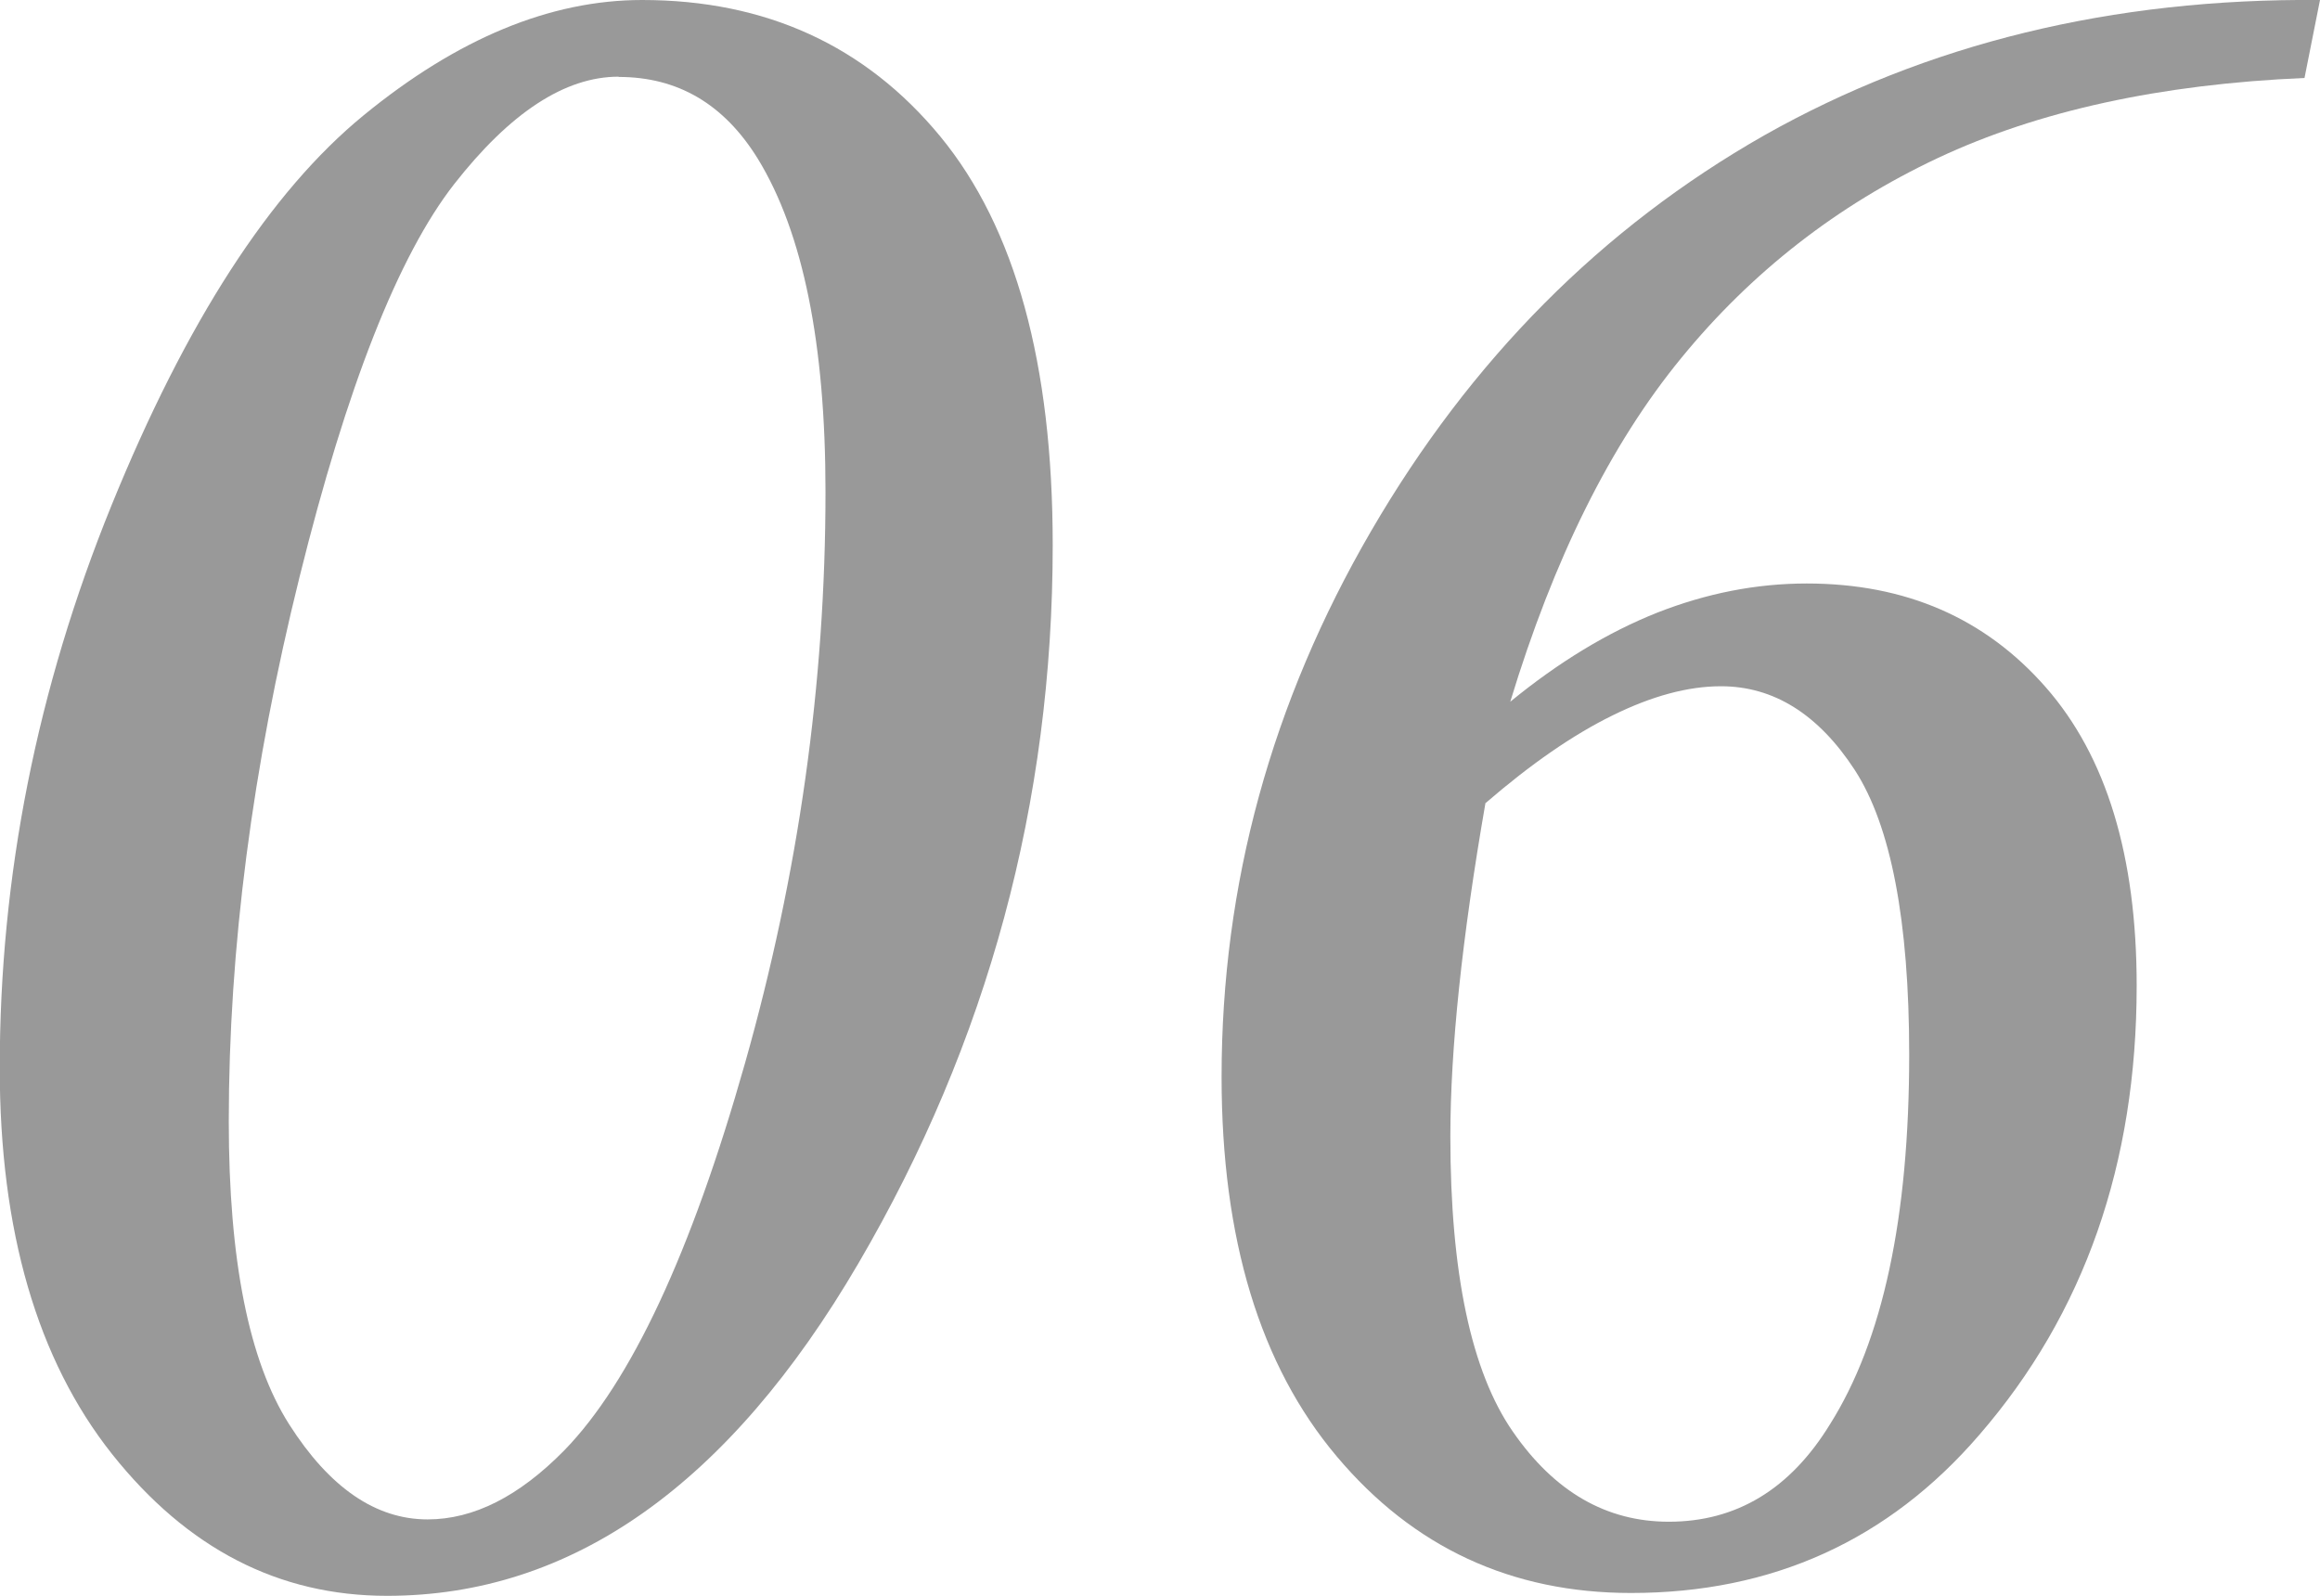 <?xml version="1.0" encoding="UTF-8"?><svg id="_レイヤー_2" xmlns="http://www.w3.org/2000/svg" width="89.85" height="61.82" viewBox="0 0 89.85 61.82"><g id="_レイヤー_1-2"><g><path d="M24.87,0C29.66,0,33.52,1.77,36.42,5.29c2.9,3.53,4.35,8.8,4.35,15.82,0,9.97-2.51,19.25-7.53,27.83-5.02,8.58-11.1,12.87-18.25,12.87-4.2,0-7.74-1.83-10.65-5.49-2.9-3.66-4.35-8.65-4.35-14.96,0-7.42,1.44-14.68,4.33-21.79,2.89-7.1,6.14-12.14,9.77-15.11C17.72,1.49,21.31,0,24.87,0Zm-.91,2.97c-2.08,0-4.2,1.39-6.37,4.16-2.16,2.77-4.16,7.84-5.99,15.22-1.83,7.37-2.74,14.4-2.74,21.08,0,5.38,.78,9.29,2.34,11.74,1.56,2.45,3.35,3.68,5.36,3.68,1.78,0,3.54-.89,5.29-2.67,2.58-2.65,4.92-7.65,7-14.99,2.08-7.34,3.12-14.72,3.12-22.14,0-5.74-.87-10.04-2.62-12.9-1.31-2.12-3.1-3.17-5.39-3.17Z" style="fill:#999;"/><path d="M89.85,0l-.6,3.02c-5.57,.24-10.3,1.27-14.2,3.1-3.89,1.83-7.21,4.41-9.94,7.75-2.74,3.34-4.94,7.78-6.62,13.31,1.88-1.54,3.78-2.69,5.69-3.45,1.91-.75,3.84-1.13,5.79-1.13,3.83,0,6.91,1.34,9.26,4.02,2.35,2.68,3.52,6.54,3.52,11.56,0,6.9-2.03,12.7-6.09,17.39-3.52,4.09-8.02,6.13-13.49,6.13-4.63,0-8.43-1.76-11.4-5.29-2.97-3.52-4.46-8.42-4.46-14.7,0-7.45,1.93-14.5,5.79-21.14,3.86-6.64,8.94-11.75,15.23-15.33C74.62,1.69,81.8-.07,89.85,0ZM57.53,31.1c-.91,5.23-1.36,9.53-1.36,12.92,0,5.29,.81,9.11,2.42,11.43,1.61,2.33,3.62,3.49,6.04,3.49,2.62,0,4.7-1.26,6.24-3.77,2.05-3.25,3.07-8.02,3.07-14.32,0-5.19-.71-8.87-2.11-11.03-1.41-2.16-3.14-3.24-5.18-3.24-1.28,0-2.68,.38-4.2,1.13-1.53,.75-3.16,1.88-4.91,3.39Z" style="fill:#999;"/></g></g></svg>